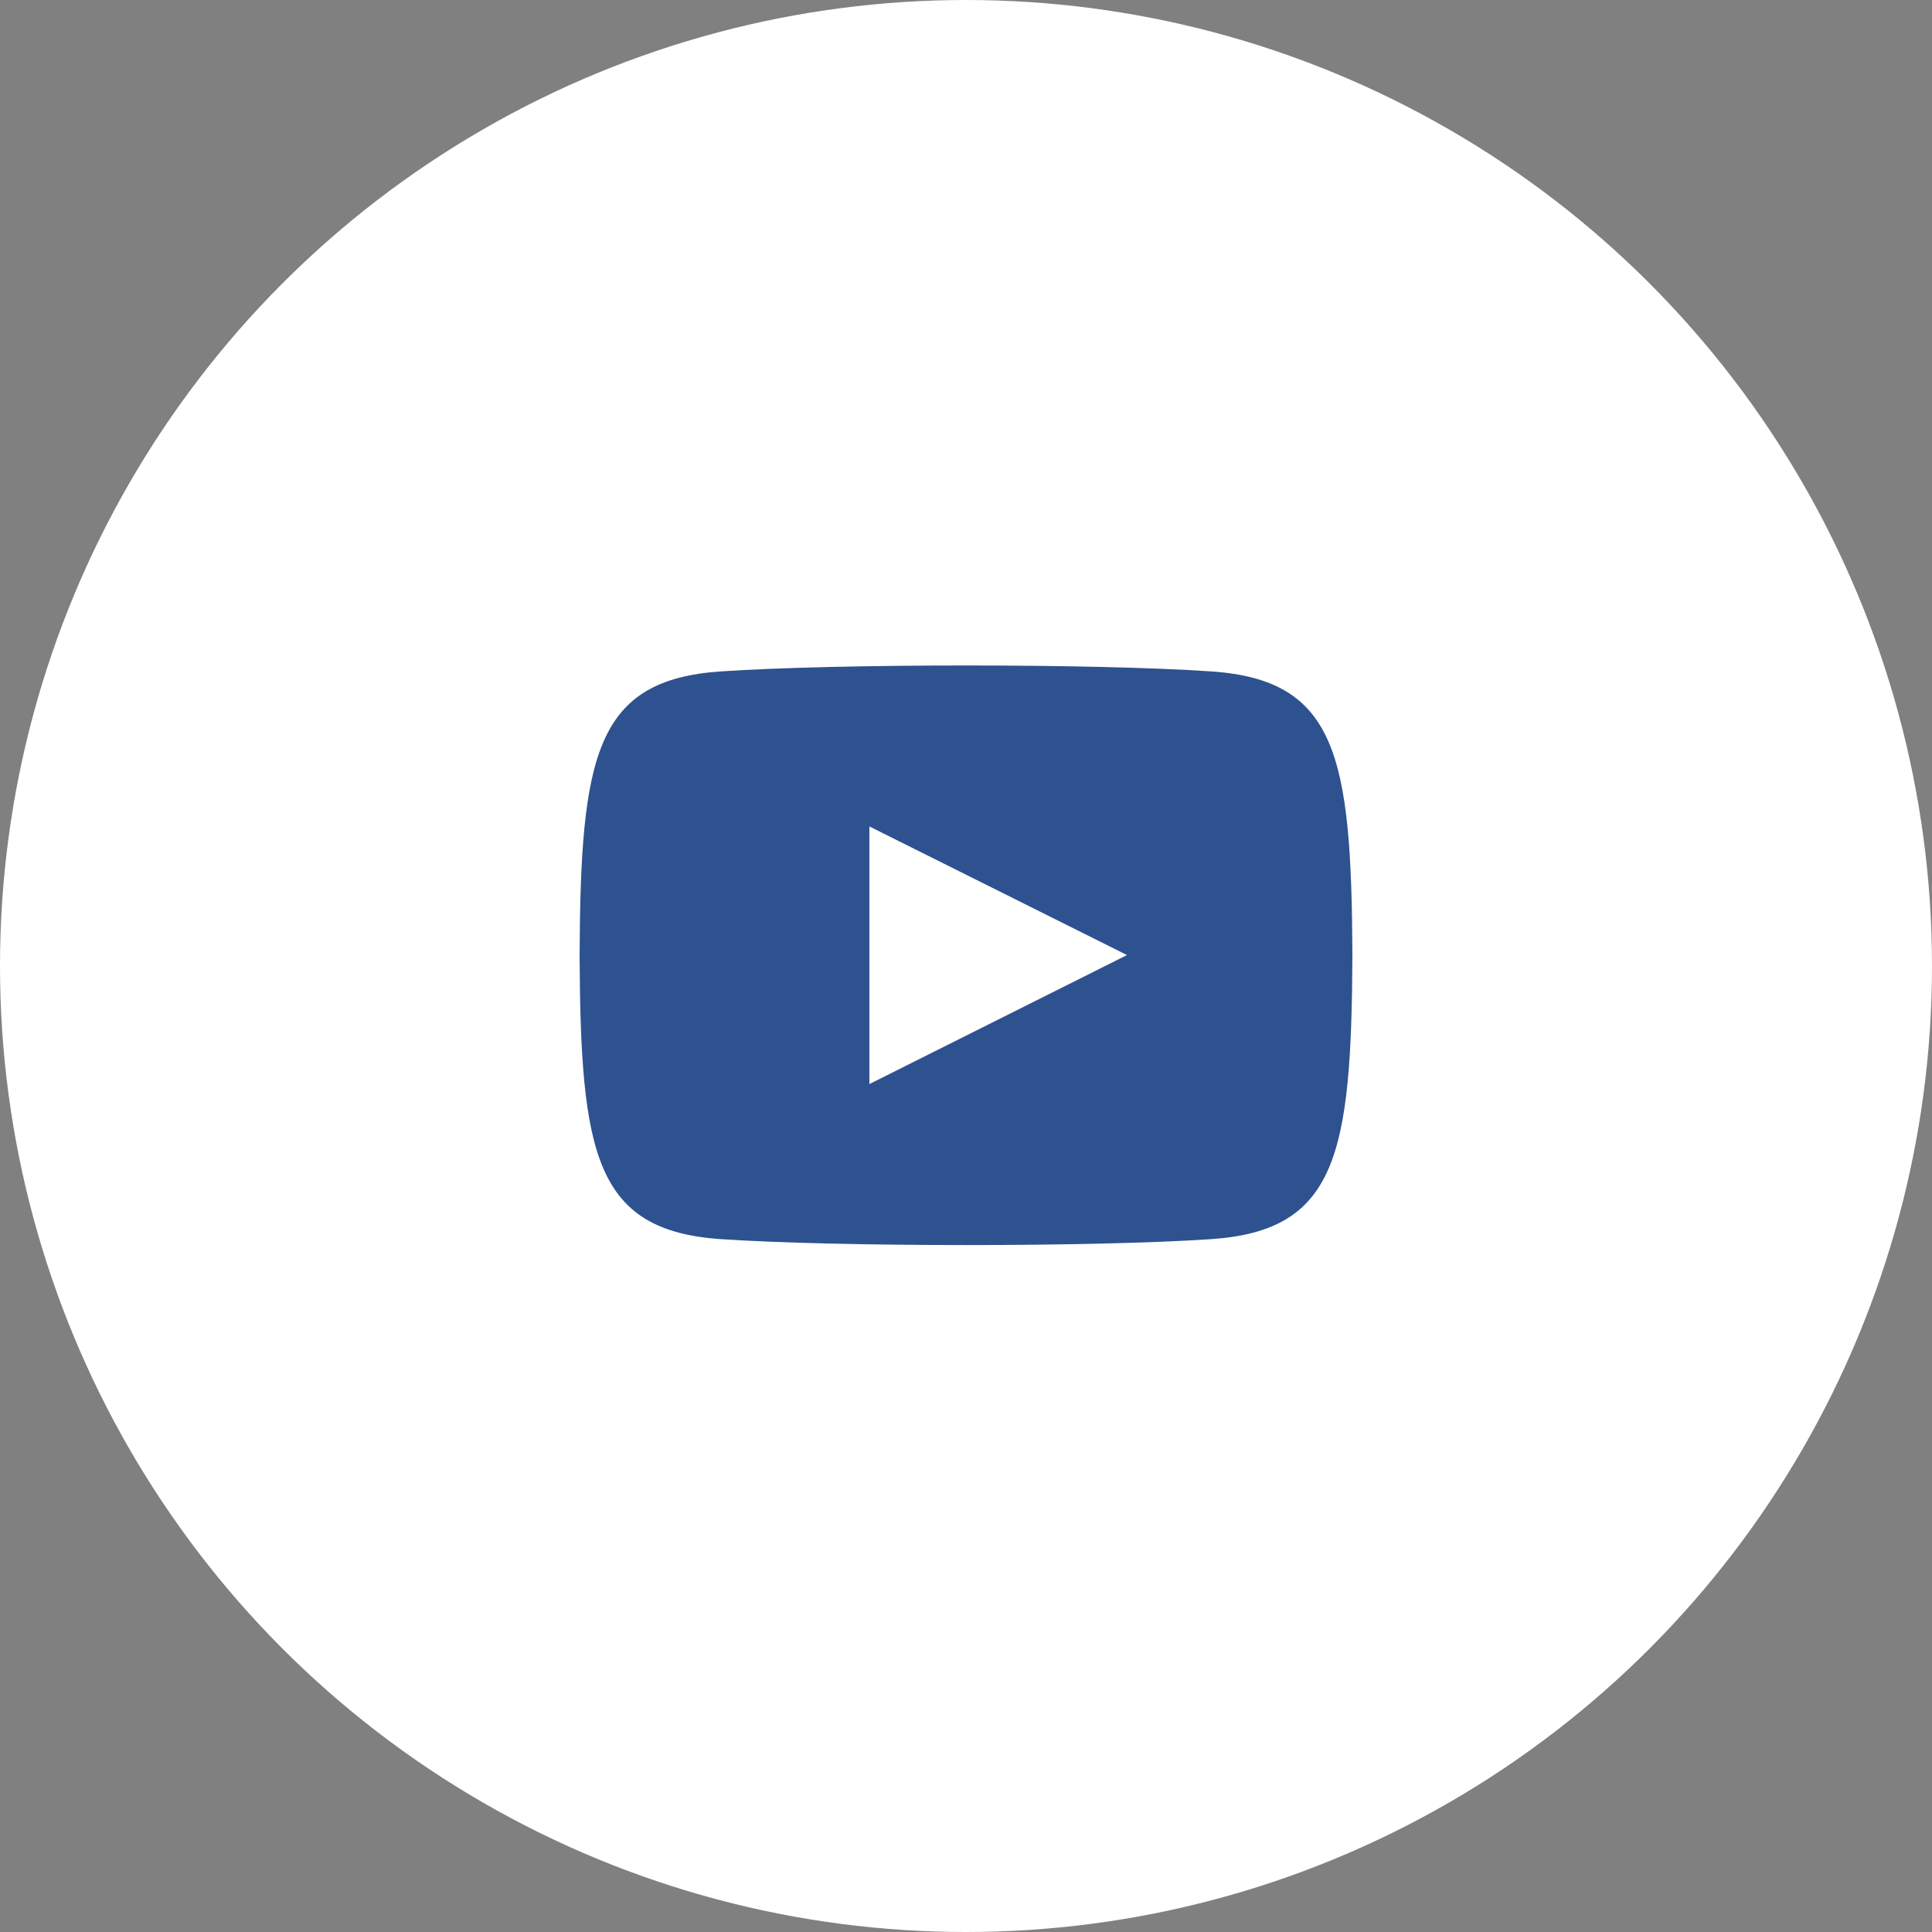 <?xml version="1.0" encoding="UTF-8"?>
<svg width="48px" height="48px" viewBox="0 0 48 48" version="1.1" xmlns="http://www.w3.org/2000/svg" xmlns:xlink="http://www.w3.org/1999/xlink">
    <rect x="0" y="0" width="48" height="48" fill="#808080" stroke="none"/>
    <title>action/round/yt</title>
    <g id="Symbols" stroke="none" stroke-width="1" fill="none" fill-rule="evenodd">
        <g id="Group" fill-rule="nonzero">
            <g id="action/round/symbol">
                <circle id="Oval-Copy-5" fill="#FFFFFF" cx="24" cy="24" r="24"></circle>
                <g id="ico/chevron-right" transform="translate(14.4, 14.4)" fill="#2E528F">
                    <path d="M15.692,2.281 C12.809,2.084 6.387,2.085 3.508,2.281 C0.39,2.493 0.023,4.377 0,9.333 C0.023,14.281 0.387,16.173 3.508,16.386 C6.388,16.582 12.809,16.583 15.692,16.386 C18.81,16.173 19.177,14.29 19.2,9.333 C19.177,4.385 18.813,2.494 15.692,2.281 Z M7.2,12.533 L7.2,6.133 L13.6,9.328 L7.2,12.533 L7.2,12.533 Z" id="🔹-Icon-Color"></path>
                </g>
            </g>
        </g>
    </g>
</svg>